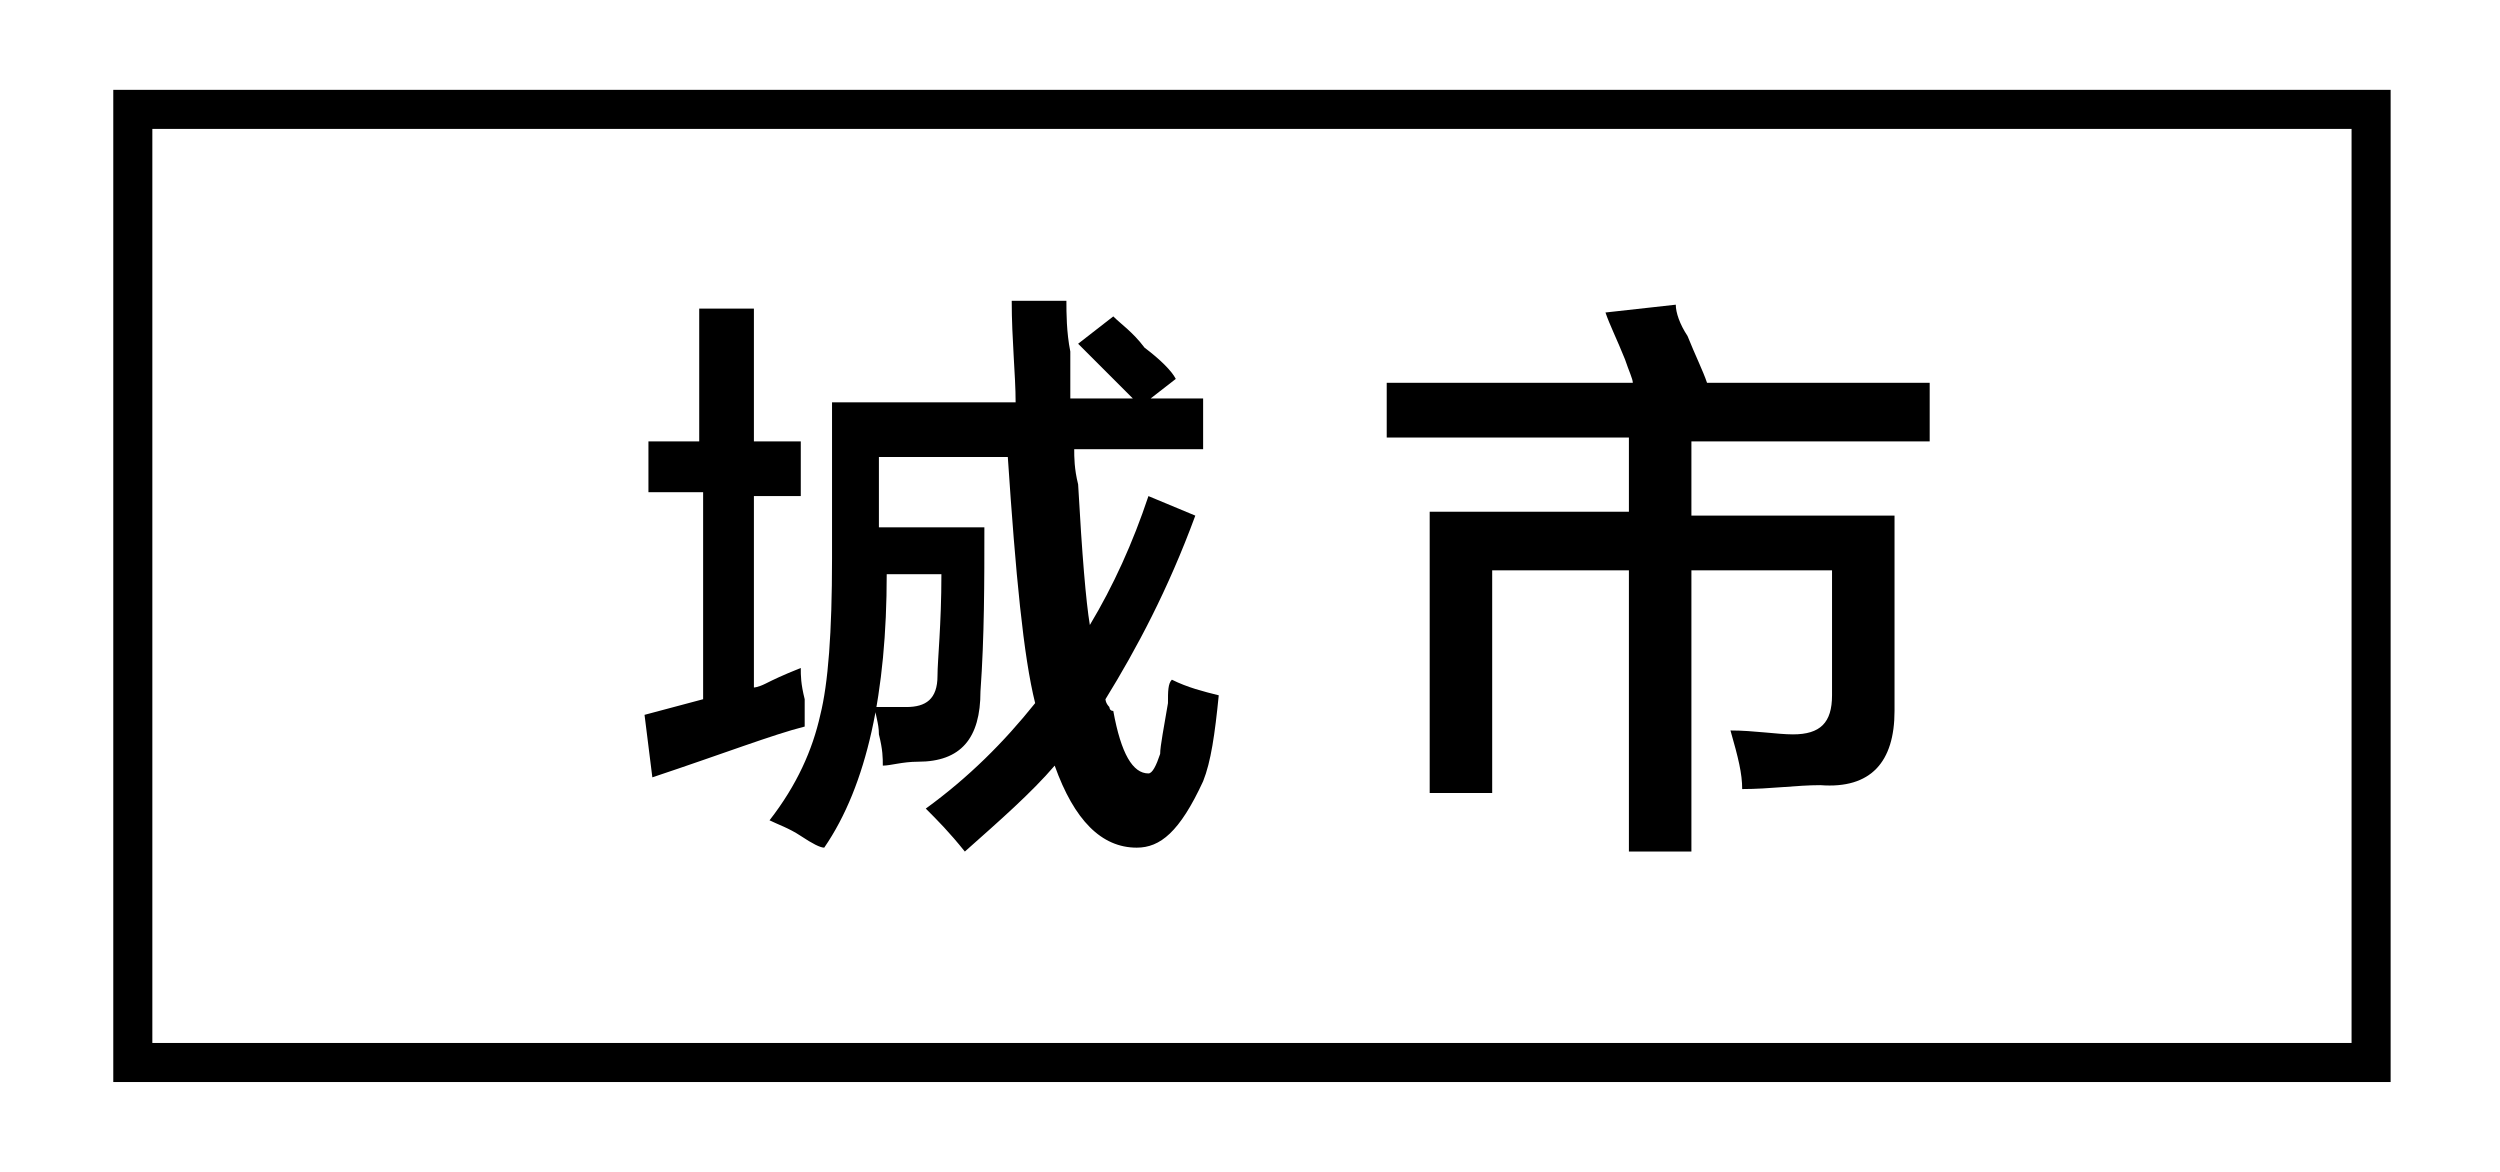 <?xml version="1.0" encoding="utf-8"?>
<!-- Generator: Adobe Illustrator 19.0.0, SVG Export Plug-In . SVG Version: 6.00 Build 0)  -->
<svg version="1.1" id="图层_1" xmlns="http://www.w3.org/2000/svg" xmlns:xlink="http://www.w3.org/1999/xlink" x="0px" y="0px"
	 width="64px" height="30px" viewBox="0 0 64 30" style="enable-background:new 0 0 64 30;" xml:space="preserve">
<style type="text/css">
	.st0{fill:none;stroke:#000000;stroke-miterlimit:10;}
</style>
<g id="XMLID_2_">
	<path id="XMLID_3_" d="M16.6,12.7v-1.4h1.3V7.9h1.4v3.4h1.2v1.4h-1.2v4.9c0,0,0.1,0,0.3-0.1c0.2-0.1,0.4-0.2,0.9-0.4
		c0,0.2,0,0.4,0.1,0.8c0,0.4,0,0.6,0,0.7c-0.8,0.2-2.1,0.7-3.9,1.3l-0.2-1.6l1.5-0.4v-5.3H16.6z M29.1,21.7c-0.9,0-1.6-0.7-2.1-2.1
		c-0.6,0.7-1.4,1.4-2.3,2.2c-0.4-0.5-0.7-0.8-1-1.1c1.1-0.8,2-1.7,2.8-2.7c-0.3-1.2-0.5-3.3-0.7-6.3h-3.3v1.8h2.7
		c0,1.4,0,2.8-0.1,4.2c0,1.2-0.5,1.8-1.6,1.8c-0.4,0-0.7,0.1-0.9,0.1c0-0.2,0-0.4-0.1-0.8c0-0.3-0.1-0.5-0.1-0.7c0.2,0,0.4,0,0.8,0
		c0.5,0,0.8-0.2,0.8-0.8c0-0.4,0.1-1.3,0.1-2.6h-1.4c0,3-0.5,5.4-1.6,7c-0.1,0-0.3-0.1-0.6-0.3c-0.3-0.2-0.6-0.3-0.8-0.4
		c0.7-0.9,1.1-1.8,1.3-2.7c0.2-0.8,0.3-2.1,0.3-4v-4h4.7c0-0.7-0.1-1.6-0.1-2.6h1.4c0,0.3,0,0.8,0.1,1.3c0,0.5,0,1,0,1.2h3.4v1.3
		h-3.3c0,0.2,0,0.5,0.1,0.9c0.1,1.8,0.2,3,0.3,3.6c0.6-1,1.1-2.1,1.5-3.3l1.2,0.5c-0.7,1.9-1.5,3.4-2.3,4.7c0,0,0,0.1,0.1,0.2
		c0,0,0,0.1,0.1,0.1c0.2,1.1,0.5,1.6,0.9,1.6c0.1,0,0.2-0.2,0.3-0.5c0-0.2,0.1-0.7,0.2-1.3c0-0.3,0-0.5,0.1-0.6
		c0.4,0.2,0.8,0.3,1.2,0.4c-0.1,1-0.2,1.7-0.4,2.2C30.2,21.3,29.7,21.7,29.1,21.7z M29.2,10.4c-0.5-0.5-1-1-1.6-1.6l0.9-0.7
		c0.2,0.2,0.5,0.4,0.8,0.8c0.4,0.3,0.7,0.6,0.8,0.8L29.2,10.4z"/>
	<path id="XMLID_7_" d="M35.5,11.3V9.8h6.3c0-0.1-0.1-0.3-0.2-0.6c-0.2-0.5-0.4-0.9-0.5-1.2l1.8-0.2C42.9,8,43,8.3,43.2,8.6
		c0.2,0.5,0.4,0.9,0.5,1.2h5.7v1.5h-6.1v1.9h5.2v5c0,1.3-0.6,2-1.9,1.9c-0.6,0-1.3,0.1-2,0.1c0-0.4-0.1-0.8-0.3-1.5
		c0.6,0,1.2,0.1,1.6,0.1c0.7,0,1-0.3,1-1v-3.2h-3.6v7.2h-1.6v-7.2h-3.5v5.7h-1.6v-7.2h5.1v-1.9H35.5z"/>
</g>
<rect id="XMLID_1_" x="3.4" y="2.8" class="st0" width="57.3" height="24.4"/>
</svg>
